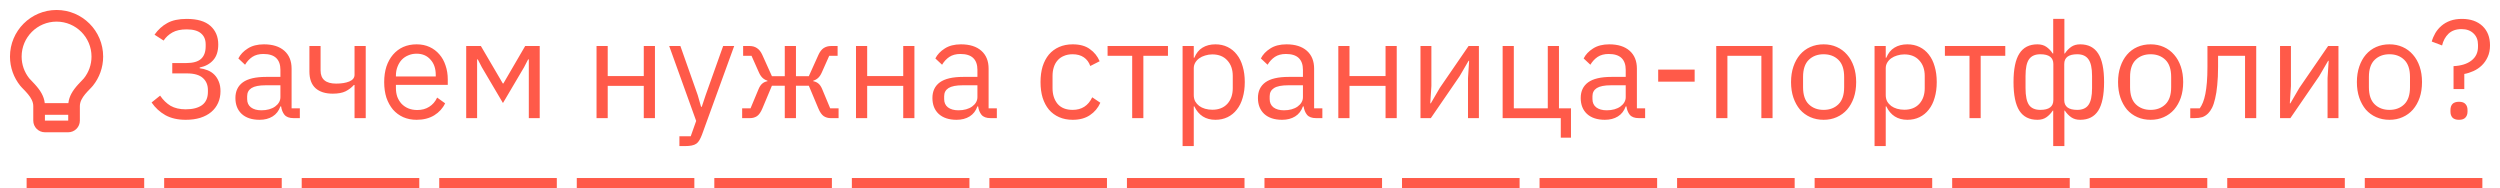 <?xml version="1.0" encoding="UTF-8"?> <svg xmlns="http://www.w3.org/2000/svg" viewBox="5992.833 5023.167 250.434 18.833"><path fill="#FF5A49" stroke="none" fill-opacity="1" stroke-width="1" stroke-opacity="1" id="tSvg16334a9cd33" d="M 5997.317 5033.5 C 5998.106 5033.5 5998.894 5033.5 5999.682 5033.5 C 5999.759 5032.799 6000.117 5032.221 6000.697 5031.588 C 6000.763 5031.517 6001.182 5031.083 6001.232 5031.021 C 6001.727 5030.404 6002 5029.641 6002 5028.833 C 6002 5026.9 6000.433 5025.333 5998.5 5025.333 C 5996.567 5025.333 5995 5026.9 5995 5028.833 C 5995 5029.641 5995.273 5030.404 5995.767 5031.02 C 5995.816 5031.082 5996.237 5031.517 5996.301 5031.588C 5996.882 5032.221 5997.24 5032.799 5997.317 5033.5Z M 5999.666 5034.667 C 5998.889 5034.667 5998.111 5034.667 5997.333 5034.667 C 5997.333 5034.861 5997.333 5035.056 5997.333 5035.25 C 5998.111 5035.25 5998.889 5035.25 5999.666 5035.25C 5999.666 5035.056 5999.666 5034.861 5999.666 5034.667Z M 5994.856 5031.75 C 5994.216 5030.951 5993.833 5029.937 5993.833 5028.833 C 5993.833 5026.256 5995.922 5024.167 5998.5 5024.167 C 6001.077 5024.167 6003.166 5026.256 6003.166 5028.833 C 6003.166 5029.937 6002.783 5030.952 6002.142 5031.751 C 6001.78 5032.202 6000.833 5032.917 6000.833 5033.792 C 6000.833 5034.278 6000.833 5034.764 6000.833 5035.25 C 6000.833 5035.894 6000.311 5036.417 5999.666 5036.417 C 5998.889 5036.417 5998.111 5036.417 5997.333 5036.417 C 5996.689 5036.417 5996.166 5035.894 5996.166 5035.25 C 5996.166 5034.764 5996.166 5034.278 5996.166 5033.792C 5996.166 5032.917 5995.218 5032.201 5994.856 5031.75Z"></path><path fill="#FF5A49" stroke="none" fill-opacity="1" stroke-width="1" stroke-opacity="1" id="tSvg340516b288" d="M 6011.434 5035.168 C 6010.641 5035.168 6009.964 5035.014 6009.404 5034.706 C 6008.844 5034.389 6008.382 5033.964 6008.018 5033.432 C 6008.303 5033.203 6008.587 5032.975 6008.872 5032.746 C 6009.171 5033.185 6009.521 5033.525 6009.922 5033.768 C 6010.333 5034.001 6010.837 5034.118 6011.434 5034.118 C 6012.134 5034.118 6012.68 5033.978 6013.072 5033.698 C 6013.464 5033.409 6013.66 5032.965 6013.66 5032.368 C 6013.66 5032.307 6013.66 5032.247 6013.66 5032.186 C 6013.66 5031.682 6013.492 5031.281 6013.156 5030.982 C 6012.82 5030.674 6012.288 5030.52 6011.56 5030.52 C 6011.07 5030.52 6010.58 5030.52 6010.09 5030.52 C 6010.09 5030.175 6010.09 5029.829 6010.09 5029.484 C 6010.552 5029.484 6011.014 5029.484 6011.476 5029.484 C 6012.167 5029.484 6012.666 5029.344 6012.974 5029.064 C 6013.282 5028.784 6013.436 5028.364 6013.436 5027.804 C 6013.436 5027.739 6013.436 5027.673 6013.436 5027.608 C 6013.436 5027.132 6013.277 5026.763 6012.96 5026.502 C 6012.652 5026.241 6012.176 5026.11 6011.532 5026.11 C 6010.944 5026.11 6010.468 5026.213 6010.104 5026.418 C 6009.74 5026.623 6009.446 5026.894 6009.222 5027.23 C 6008.919 5027.034 6008.615 5026.838 6008.312 5026.642 C 6008.667 5026.138 6009.091 5025.751 6009.586 5025.48 C 6010.081 5025.2 6010.729 5025.06 6011.532 5025.06 C 6012.596 5025.06 6013.389 5025.293 6013.912 5025.76 C 6014.435 5026.227 6014.696 5026.847 6014.696 5027.622 C 6014.696 5028.294 6014.528 5028.817 6014.192 5029.19 C 6013.865 5029.563 6013.413 5029.811 6012.834 5029.932 C 6012.834 5029.955 6012.834 5029.979 6012.834 5030.002 C 6013.123 5030.039 6013.394 5030.109 6013.646 5030.212 C 6013.898 5030.315 6014.117 5030.459 6014.304 5030.646 C 6014.491 5030.833 6014.64 5031.066 6014.752 5031.346 C 6014.864 5031.617 6014.92 5031.934 6014.92 5032.298 C 6014.92 5032.727 6014.841 5033.119 6014.682 5033.474 C 6014.523 5033.829 6014.295 5034.132 6013.996 5034.384 C 6013.697 5034.636 6013.329 5034.832 6012.89 5034.972C 6012.461 5035.103 6011.975 5035.168 6011.434 5035.168Z M 6022.239 5035 C 6021.819 5035 6021.516 5034.888 6021.329 5034.664 C 6021.151 5034.44 6021.039 5034.16 6020.993 5033.824 C 6020.969 5033.824 6020.946 5033.824 6020.923 5033.824 C 6020.764 5034.272 6020.503 5034.608 6020.139 5034.832 C 6019.775 5035.056 6019.341 5035.168 6018.837 5035.168 C 6018.072 5035.168 6017.474 5034.972 6017.045 5034.58 C 6016.625 5034.188 6016.415 5033.656 6016.415 5032.984 C 6016.415 5032.303 6016.662 5031.78 6017.157 5031.416 C 6017.661 5031.052 6018.44 5030.87 6019.495 5030.87 C 6019.971 5030.87 6020.447 5030.87 6020.923 5030.87 C 6020.923 5030.632 6020.923 5030.394 6020.923 5030.156 C 6020.923 5029.643 6020.783 5029.251 6020.503 5028.98 C 6020.223 5028.709 6019.793 5028.574 6019.215 5028.574 C 6018.776 5028.574 6018.408 5028.672 6018.109 5028.868 C 6017.819 5029.064 6017.577 5029.325 6017.381 5029.652 C 6017.157 5029.442 6016.933 5029.232 6016.709 5029.022 C 6016.905 5028.63 6017.217 5028.299 6017.647 5028.028 C 6018.076 5027.748 6018.618 5027.608 6019.271 5027.608 C 6020.148 5027.608 6020.829 5027.823 6021.315 5028.252 C 6021.8 5028.681 6022.043 5029.279 6022.043 5030.044 C 6022.043 5031.369 6022.043 5032.695 6022.043 5034.02 C 6022.318 5034.02 6022.593 5034.02 6022.869 5034.02 C 6022.869 5034.347 6022.869 5034.673 6022.869 5035C 6022.659 5035 6022.449 5035 6022.239 5035Z M 6019.019 5034.216 C 6019.299 5034.216 6019.556 5034.183 6019.789 5034.118 C 6020.022 5034.053 6020.223 5033.959 6020.391 5033.838 C 6020.559 5033.717 6020.69 5033.577 6020.783 5033.418 C 6020.876 5033.259 6020.923 5033.087 6020.923 5032.9 C 6020.923 5032.503 6020.923 5032.107 6020.923 5031.71 C 6020.428 5031.71 6019.933 5031.71 6019.439 5031.71 C 6018.795 5031.71 6018.324 5031.803 6018.025 5031.99 C 6017.735 5032.177 6017.591 5032.447 6017.591 5032.802 C 6017.591 5032.9 6017.591 5032.998 6017.591 5033.096 C 6017.591 5033.451 6017.717 5033.726 6017.969 5033.922C 6018.23 5034.118 6018.58 5034.216 6019.019 5034.216Z M 6028.349 5031.682 C 6028.326 5031.682 6028.302 5031.682 6028.279 5031.682 C 6028.055 5031.934 6027.78 5032.144 6027.453 5032.312 C 6027.126 5032.471 6026.697 5032.55 6026.165 5032.55 C 6025.428 5032.55 6024.854 5032.368 6024.443 5032.004 C 6024.032 5031.631 6023.827 5031.071 6023.827 5030.324 C 6023.827 5029.475 6023.827 5028.625 6023.827 5027.776 C 6024.2 5027.776 6024.574 5027.776 6024.947 5027.776 C 6024.947 5028.593 6024.947 5029.409 6024.947 5030.226 C 6024.947 5031.103 6025.465 5031.542 6026.501 5031.542 C 6027.033 5031.542 6027.472 5031.472 6027.817 5031.332 C 6028.172 5031.183 6028.349 5030.959 6028.349 5030.66 C 6028.349 5029.699 6028.349 5028.737 6028.349 5027.776 C 6028.722 5027.776 6029.096 5027.776 6029.469 5027.776 C 6029.469 5030.184 6029.469 5032.592 6029.469 5035 C 6029.096 5035 6028.722 5035 6028.349 5035C 6028.349 5033.894 6028.349 5032.788 6028.349 5031.682Z M 6034.566 5035.168 C 6034.072 5035.168 6033.623 5035.079 6033.222 5034.902 C 6032.83 5034.725 6032.489 5034.473 6032.2 5034.146 C 6031.92 5033.81 6031.701 5033.413 6031.542 5032.956 C 6031.393 5032.489 6031.318 5031.967 6031.318 5031.388 C 6031.318 5030.819 6031.393 5030.301 6031.542 5029.834 C 6031.701 5029.367 6031.92 5028.971 6032.2 5028.644 C 6032.489 5028.308 6032.83 5028.051 6033.222 5027.874 C 6033.623 5027.697 6034.072 5027.608 6034.566 5027.608 C 6035.051 5027.608 6035.485 5027.697 6035.868 5027.874 C 6036.251 5028.051 6036.578 5028.299 6036.848 5028.616 C 6037.119 5028.924 6037.324 5029.293 6037.464 5029.722 C 6037.614 5030.151 6037.688 5030.623 6037.688 5031.136 C 6037.688 5031.313 6037.688 5031.491 6037.688 5031.668 C 6035.957 5031.668 6034.226 5031.668 6032.494 5031.668 C 6032.494 5031.78 6032.494 5031.892 6032.494 5032.004 C 6032.494 5032.312 6032.541 5032.601 6032.634 5032.872 C 6032.737 5033.133 6032.877 5033.362 6033.054 5033.558 C 6033.241 5033.754 6033.465 5033.908 6033.726 5034.02 C 6033.997 5034.132 6034.3 5034.188 6034.636 5034.188 C 6035.093 5034.188 6035.49 5034.081 6035.826 5033.866 C 6036.172 5033.651 6036.438 5033.343 6036.624 5032.942 C 6036.89 5033.133 6037.156 5033.325 6037.422 5033.516 C 6037.189 5034.011 6036.825 5034.412 6036.33 5034.72C 6035.836 5035.019 6035.248 5035.168 6034.566 5035.168Z M 6034.566 5028.546 C 6034.258 5028.546 6033.978 5028.602 6033.726 5028.714 C 6033.474 5028.817 6033.255 5028.966 6033.068 5029.162 C 6032.891 5029.358 6032.751 5029.591 6032.648 5029.862 C 6032.546 5030.123 6032.494 5030.413 6032.494 5030.73 C 6032.494 5030.763 6032.494 5030.795 6032.494 5030.828 C 6033.824 5030.828 6035.154 5030.828 6036.484 5030.828 C 6036.484 5030.777 6036.484 5030.725 6036.484 5030.674 C 6036.484 5030.03 6036.307 5029.517 6035.952 5029.134C 6035.607 5028.742 6035.145 5028.546 6034.566 5028.546Z M 6039.534 5027.776 C 6040.024 5027.776 6040.514 5027.776 6041.004 5027.776 C 6041.736 5029.027 6042.469 5030.277 6043.202 5031.528 C 6043.22 5031.528 6043.239 5031.528 6043.258 5031.528 C 6043.986 5030.277 6044.714 5029.027 6045.442 5027.776 C 6045.927 5027.776 6046.412 5027.776 6046.898 5027.776 C 6046.898 5030.184 6046.898 5032.592 6046.898 5035 C 6046.534 5035 6046.17 5035 6045.806 5035 C 6045.806 5033.04 6045.806 5031.08 6045.806 5029.12 C 6045.782 5029.12 6045.759 5029.12 6045.736 5029.12 C 6045.6 5029.381 6045.465 5029.643 6045.33 5029.904 C 6044.625 5031.099 6043.92 5032.293 6043.216 5033.488 C 6042.511 5032.293 6041.806 5031.099 6041.102 5029.904 C 6040.966 5029.643 6040.831 5029.381 6040.696 5029.12 C 6040.672 5029.12 6040.649 5029.12 6040.626 5029.12 C 6040.626 5031.08 6040.626 5033.04 6040.626 5035 C 6040.262 5035 6039.898 5035 6039.534 5035C 6039.534 5032.592 6039.534 5030.184 6039.534 5027.776Z M 6052.59 5027.776 C 6052.964 5027.776 6053.337 5027.776 6053.71 5027.776 C 6053.71 5028.779 6053.71 5029.783 6053.71 5030.786 C 6054.914 5030.786 6056.118 5030.786 6057.322 5030.786 C 6057.322 5029.783 6057.322 5028.779 6057.322 5027.776 C 6057.696 5027.776 6058.069 5027.776 6058.442 5027.776 C 6058.442 5030.184 6058.442 5032.592 6058.442 5035 C 6058.069 5035 6057.696 5035 6057.322 5035 C 6057.322 5033.922 6057.322 5032.844 6057.322 5031.766 C 6056.118 5031.766 6054.914 5031.766 6053.71 5031.766 C 6053.71 5032.844 6053.71 5033.922 6053.71 5035 C 6053.337 5035 6052.964 5035 6052.59 5035C 6052.59 5032.592 6052.59 5030.184 6052.59 5027.776Z M 6065.273 5027.776 C 6065.642 5027.776 6066.01 5027.776 6066.379 5027.776 C 6065.301 5030.744 6064.223 5033.712 6063.145 5036.68 C 6063.061 5036.895 6062.977 5037.072 6062.893 5037.212 C 6062.809 5037.361 6062.706 5037.478 6062.585 5037.562 C 6062.463 5037.646 6062.31 5037.707 6062.123 5037.744 C 6061.945 5037.781 6061.726 5037.8 6061.465 5037.8 C 6061.274 5037.8 6061.082 5037.8 6060.891 5037.8 C 6060.891 5037.473 6060.891 5037.147 6060.891 5036.82 C 6061.269 5036.82 6061.647 5036.82 6062.025 5036.82 C 6062.207 5036.307 6062.389 5035.793 6062.571 5035.28 C 6061.67 5032.779 6060.77 5030.277 6059.869 5027.776 C 6060.242 5027.776 6060.616 5027.776 6060.989 5027.776 C 6061.568 5029.414 6062.146 5031.052 6062.725 5032.69 C 6062.837 5033.082 6062.949 5033.474 6063.061 5033.866 C 6063.084 5033.866 6063.108 5033.866 6063.131 5033.866 C 6063.262 5033.474 6063.392 5033.082 6063.523 5032.69C 6064.106 5031.052 6064.69 5029.414 6065.273 5027.776Z M 6067.177 5034.02 C 6067.457 5034.02 6067.737 5034.02 6068.017 5034.02 C 6068.288 5033.371 6068.559 5032.723 6068.829 5032.074 C 6068.932 5031.831 6069.058 5031.649 6069.207 5031.528 C 6069.356 5031.407 6069.525 5031.332 6069.711 5031.304 C 6069.711 5031.285 6069.711 5031.267 6069.711 5031.248 C 6069.525 5031.192 6069.361 5031.099 6069.221 5030.968 C 6069.081 5030.837 6068.96 5030.655 6068.857 5030.422 C 6068.61 5029.867 6068.363 5029.311 6068.115 5028.756 C 6067.835 5028.756 6067.555 5028.756 6067.275 5028.756 C 6067.275 5028.429 6067.275 5028.103 6067.275 5027.776 C 6067.495 5027.776 6067.714 5027.776 6067.933 5027.776 C 6068.213 5027.776 6068.456 5027.846 6068.661 5027.986 C 6068.876 5028.126 6069.053 5028.35 6069.193 5028.658 C 6069.515 5029.372 6069.837 5030.086 6070.159 5030.8 C 6070.589 5030.8 6071.018 5030.8 6071.447 5030.8 C 6071.447 5029.792 6071.447 5028.784 6071.447 5027.776 C 6071.821 5027.776 6072.194 5027.776 6072.567 5027.776 C 6072.567 5028.784 6072.567 5029.792 6072.567 5030.8 C 6072.997 5030.8 6073.426 5030.8 6073.855 5030.8 C 6074.177 5030.086 6074.499 5029.372 6074.821 5028.658 C 6074.961 5028.35 6075.134 5028.126 6075.339 5027.986 C 6075.554 5027.846 6075.801 5027.776 6076.081 5027.776 C 6076.301 5027.776 6076.52 5027.776 6076.739 5027.776 C 6076.739 5028.103 6076.739 5028.429 6076.739 5028.756 C 6076.459 5028.756 6076.179 5028.756 6075.899 5028.756 C 6075.652 5029.311 6075.405 5029.867 6075.157 5030.422 C 6075.055 5030.655 6074.933 5030.837 6074.793 5030.968 C 6074.653 5031.099 6074.49 5031.192 6074.303 5031.248 C 6074.303 5031.267 6074.303 5031.285 6074.303 5031.304 C 6074.49 5031.332 6074.658 5031.407 6074.807 5031.528 C 6074.957 5031.649 6075.083 5031.831 6075.185 5032.074 C 6075.456 5032.723 6075.727 5033.371 6075.997 5034.02 C 6076.277 5034.02 6076.557 5034.02 6076.837 5034.02 C 6076.837 5034.347 6076.837 5034.673 6076.837 5035 C 6076.571 5035 6076.305 5035 6076.039 5035 C 6075.787 5035 6075.559 5034.935 6075.353 5034.804 C 6075.148 5034.664 6074.966 5034.403 6074.807 5034.02 C 6074.49 5033.264 6074.173 5032.508 6073.855 5031.752 C 6073.426 5031.752 6072.997 5031.752 6072.567 5031.752 C 6072.567 5032.835 6072.567 5033.917 6072.567 5035 C 6072.194 5035 6071.821 5035 6071.447 5035 C 6071.447 5033.917 6071.447 5032.835 6071.447 5031.752 C 6071.018 5031.752 6070.589 5031.752 6070.159 5031.752 C 6069.842 5032.508 6069.525 5033.264 6069.207 5034.02 C 6069.048 5034.403 6068.867 5034.664 6068.661 5034.804 C 6068.456 5034.935 6068.227 5035 6067.975 5035 C 6067.709 5035 6067.443 5035 6067.177 5035C 6067.177 5034.673 6067.177 5034.347 6067.177 5034.02Z M 6078.581 5027.776 C 6078.954 5027.776 6079.327 5027.776 6079.701 5027.776 C 6079.701 5028.779 6079.701 5029.783 6079.701 5030.786 C 6080.905 5030.786 6082.109 5030.786 6083.313 5030.786 C 6083.313 5029.783 6083.313 5028.779 6083.313 5027.776 C 6083.686 5027.776 6084.059 5027.776 6084.433 5027.776 C 6084.433 5030.184 6084.433 5032.592 6084.433 5035 C 6084.059 5035 6083.686 5035 6083.313 5035 C 6083.313 5033.922 6083.313 5032.844 6083.313 5031.766 C 6082.109 5031.766 6080.905 5031.766 6079.701 5031.766 C 6079.701 5032.844 6079.701 5033.922 6079.701 5035 C 6079.327 5035 6078.954 5035 6078.581 5035C 6078.581 5032.592 6078.581 5030.184 6078.581 5027.776Z M 6092.061 5035 C 6091.641 5035 6091.338 5034.888 6091.151 5034.664 C 6090.974 5034.44 6090.862 5034.16 6090.815 5033.824 C 6090.792 5033.824 6090.768 5033.824 6090.745 5033.824 C 6090.586 5034.272 6090.325 5034.608 6089.961 5034.832 C 6089.597 5035.056 6089.163 5035.168 6088.659 5035.168 C 6087.894 5035.168 6087.296 5034.972 6086.867 5034.58 C 6086.447 5034.188 6086.237 5033.656 6086.237 5032.984 C 6086.237 5032.303 6086.484 5031.78 6086.979 5031.416 C 6087.483 5031.052 6088.262 5030.87 6089.317 5030.87 C 6089.793 5030.87 6090.269 5030.87 6090.745 5030.87 C 6090.745 5030.632 6090.745 5030.394 6090.745 5030.156 C 6090.745 5029.643 6090.605 5029.251 6090.325 5028.98 C 6090.045 5028.709 6089.616 5028.574 6089.037 5028.574 C 6088.598 5028.574 6088.23 5028.672 6087.931 5028.868 C 6087.642 5029.064 6087.399 5029.325 6087.203 5029.652 C 6086.979 5029.442 6086.755 5029.232 6086.531 5029.022 C 6086.727 5028.63 6087.04 5028.299 6087.469 5028.028 C 6087.898 5027.748 6088.44 5027.608 6089.093 5027.608 C 6089.97 5027.608 6090.652 5027.823 6091.137 5028.252 C 6091.622 5028.681 6091.865 5029.279 6091.865 5030.044 C 6091.865 5031.369 6091.865 5032.695 6091.865 5034.02 C 6092.14 5034.02 6092.416 5034.02 6092.691 5034.02 C 6092.691 5034.347 6092.691 5034.673 6092.691 5035C 6092.481 5035 6092.271 5035 6092.061 5035Z M 6088.841 5034.216 C 6089.121 5034.216 6089.378 5034.183 6089.611 5034.118 C 6089.844 5034.053 6090.045 5033.959 6090.213 5033.838 C 6090.381 5033.717 6090.512 5033.577 6090.605 5033.418 C 6090.698 5033.259 6090.745 5033.087 6090.745 5032.9 C 6090.745 5032.503 6090.745 5032.107 6090.745 5031.71 C 6090.25 5031.71 6089.756 5031.71 6089.261 5031.71 C 6088.617 5031.71 6088.146 5031.803 6087.847 5031.99 C 6087.558 5032.177 6087.413 5032.447 6087.413 5032.802 C 6087.413 5032.9 6087.413 5032.998 6087.413 5033.096 C 6087.413 5033.451 6087.539 5033.726 6087.791 5033.922C 6088.052 5034.118 6088.402 5034.216 6088.841 5034.216Z M 6100.286 5035.168 C 6099.782 5035.168 6099.33 5035.079 6098.928 5034.902 C 6098.527 5034.725 6098.186 5034.473 6097.906 5034.146 C 6097.636 5033.819 6097.426 5033.423 6097.276 5032.956 C 6097.136 5032.489 6097.066 5031.967 6097.066 5031.388 C 6097.066 5030.809 6097.136 5030.287 6097.276 5029.82 C 6097.426 5029.353 6097.636 5028.957 6097.906 5028.63 C 6098.186 5028.303 6098.527 5028.051 6098.928 5027.874 C 6099.33 5027.697 6099.782 5027.608 6100.286 5027.608 C 6101.005 5027.608 6101.579 5027.767 6102.008 5028.084 C 6102.447 5028.392 6102.774 5028.798 6102.988 5029.302 C 6102.675 5029.461 6102.363 5029.619 6102.05 5029.778 C 6101.92 5029.405 6101.705 5029.115 6101.406 5028.91 C 6101.108 5028.705 6100.734 5028.602 6100.286 5028.602 C 6099.95 5028.602 6099.656 5028.658 6099.404 5028.77 C 6099.152 5028.873 6098.942 5029.022 6098.774 5029.218 C 6098.606 5029.405 6098.48 5029.633 6098.396 5029.904 C 6098.312 5030.165 6098.27 5030.455 6098.27 5030.772 C 6098.27 5031.183 6098.27 5031.593 6098.27 5032.004 C 6098.27 5032.639 6098.438 5033.161 6098.774 5033.572 C 6099.12 5033.973 6099.624 5034.174 6100.286 5034.174 C 6101.192 5034.174 6101.845 5033.754 6102.246 5032.914 C 6102.517 5033.096 6102.787 5033.278 6103.058 5033.46 C 6102.825 5033.983 6102.475 5034.398 6102.008 5034.706C 6101.551 5035.014 6100.977 5035.168 6100.286 5035.168Z M 6106.248 5028.756 C 6105.427 5028.756 6104.605 5028.756 6103.784 5028.756 C 6103.784 5028.429 6103.784 5028.103 6103.784 5027.776 C 6105.8 5027.776 6107.816 5027.776 6109.832 5027.776 C 6109.832 5028.103 6109.832 5028.429 6109.832 5028.756 C 6109.011 5028.756 6108.189 5028.756 6107.368 5028.756 C 6107.368 5030.837 6107.368 5032.919 6107.368 5035 C 6106.995 5035 6106.621 5035 6106.248 5035C 6106.248 5032.919 6106.248 5030.837 6106.248 5028.756Z M 6111.297 5027.776 C 6111.67 5027.776 6112.044 5027.776 6112.417 5027.776 C 6112.417 5028.168 6112.417 5028.56 6112.417 5028.952 C 6112.436 5028.952 6112.454 5028.952 6112.473 5028.952 C 6112.66 5028.495 6112.931 5028.159 6113.285 5027.944 C 6113.649 5027.72 6114.083 5027.608 6114.587 5027.608 C 6115.035 5027.608 6115.441 5027.697 6115.805 5027.874 C 6116.169 5028.051 6116.477 5028.303 6116.729 5028.63 C 6116.991 5028.957 6117.187 5029.353 6117.317 5029.82 C 6117.457 5030.287 6117.527 5030.809 6117.527 5031.388 C 6117.527 5031.967 6117.457 5032.489 6117.317 5032.956 C 6117.187 5033.423 6116.991 5033.819 6116.729 5034.146 C 6116.477 5034.473 6116.169 5034.725 6115.805 5034.902 C 6115.441 5035.079 6115.035 5035.168 6114.587 5035.168 C 6113.607 5035.168 6112.903 5034.72 6112.473 5033.824 C 6112.454 5033.824 6112.436 5033.824 6112.417 5033.824 C 6112.417 5035.149 6112.417 5036.475 6112.417 5037.8 C 6112.044 5037.8 6111.67 5037.8 6111.297 5037.8C 6111.297 5034.459 6111.297 5031.117 6111.297 5027.776Z M 6114.279 5034.16 C 6114.914 5034.16 6115.413 5033.964 6115.777 5033.572 C 6116.141 5033.171 6116.323 5032.648 6116.323 5032.004 C 6116.323 5031.593 6116.323 5031.183 6116.323 5030.772 C 6116.323 5030.128 6116.141 5029.61 6115.777 5029.218 C 6115.413 5028.817 6114.914 5028.616 6114.279 5028.616 C 6114.027 5028.616 6113.785 5028.653 6113.551 5028.728 C 6113.327 5028.793 6113.131 5028.887 6112.963 5029.008 C 6112.795 5029.129 6112.66 5029.279 6112.557 5029.456 C 6112.464 5029.624 6112.417 5029.806 6112.417 5030.002 C 6112.417 5030.898 6112.417 5031.794 6112.417 5032.69 C 6112.417 5032.923 6112.464 5033.133 6112.557 5033.32 C 6112.66 5033.497 6112.795 5033.651 6112.963 5033.782 C 6113.131 5033.903 6113.327 5033.997 6113.551 5034.062C 6113.785 5034.127 6114.027 5034.16 6114.279 5034.16Z M 6124.669 5035 C 6124.249 5035 6123.945 5034.888 6123.759 5034.664 C 6123.581 5034.44 6123.469 5034.16 6123.423 5033.824 C 6123.4 5033.824 6123.376 5033.824 6123.353 5033.824 C 6123.194 5034.272 6122.933 5034.608 6122.569 5034.832 C 6122.205 5035.056 6121.771 5035.168 6121.267 5035.168 C 6120.501 5035.168 6119.904 5034.972 6119.475 5034.58 C 6119.055 5034.188 6118.845 5033.656 6118.845 5032.984 C 6118.845 5032.303 6119.092 5031.78 6119.587 5031.416 C 6120.091 5031.052 6120.87 5030.87 6121.925 5030.87 C 6122.401 5030.87 6122.877 5030.87 6123.353 5030.87 C 6123.353 5030.632 6123.353 5030.394 6123.353 5030.156 C 6123.353 5029.643 6123.213 5029.251 6122.933 5028.98 C 6122.653 5028.709 6122.223 5028.574 6121.645 5028.574 C 6121.206 5028.574 6120.837 5028.672 6120.539 5028.868 C 6120.249 5029.064 6120.007 5029.325 6119.811 5029.652 C 6119.587 5029.442 6119.363 5029.232 6119.139 5029.022 C 6119.335 5028.63 6119.647 5028.299 6120.077 5028.028 C 6120.506 5027.748 6121.047 5027.608 6121.701 5027.608 C 6122.578 5027.608 6123.259 5027.823 6123.745 5028.252 C 6124.23 5028.681 6124.473 5029.279 6124.473 5030.044 C 6124.473 5031.369 6124.473 5032.695 6124.473 5034.02 C 6124.748 5034.02 6125.024 5034.02 6125.299 5034.02 C 6125.299 5034.347 6125.299 5034.673 6125.299 5035C 6125.089 5035 6124.879 5035 6124.669 5035Z M 6121.449 5034.216 C 6121.729 5034.216 6121.985 5034.183 6122.219 5034.118 C 6122.452 5034.053 6122.653 5033.959 6122.821 5033.838 C 6122.989 5033.717 6123.119 5033.577 6123.213 5033.418 C 6123.306 5033.259 6123.353 5033.087 6123.353 5032.9 C 6123.353 5032.503 6123.353 5032.107 6123.353 5031.71 C 6122.858 5031.71 6122.364 5031.71 6121.869 5031.71 C 6121.225 5031.71 6120.753 5031.803 6120.455 5031.99 C 6120.165 5032.177 6120.021 5032.447 6120.021 5032.802 C 6120.021 5032.9 6120.021 5032.998 6120.021 5033.096 C 6120.021 5033.451 6120.147 5033.726 6120.399 5033.922C 6120.66 5034.118 6121.01 5034.216 6121.449 5034.216Z M 6126.897 5027.776 C 6127.27 5027.776 6127.644 5027.776 6128.017 5027.776 C 6128.017 5028.779 6128.017 5029.783 6128.017 5030.786 C 6129.221 5030.786 6130.425 5030.786 6131.629 5030.786 C 6131.629 5029.783 6131.629 5028.779 6131.629 5027.776 C 6132.002 5027.776 6132.376 5027.776 6132.749 5027.776 C 6132.749 5030.184 6132.749 5032.592 6132.749 5035 C 6132.376 5035 6132.002 5035 6131.629 5035 C 6131.629 5033.922 6131.629 5032.844 6131.629 5031.766 C 6130.425 5031.766 6129.221 5031.766 6128.017 5031.766 C 6128.017 5032.844 6128.017 5033.922 6128.017 5035 C 6127.644 5035 6127.27 5035 6126.897 5035C 6126.897 5032.592 6126.897 5030.184 6126.897 5027.776Z M 6135.128 5027.776 C 6135.492 5027.776 6135.856 5027.776 6136.22 5027.776 C 6136.22 5029.111 6136.22 5030.445 6136.22 5031.78 C 6136.183 5032.359 6136.145 5032.937 6136.108 5033.516 C 6136.127 5033.516 6136.145 5033.516 6136.164 5033.516 C 6136.463 5033.003 6136.761 5032.489 6137.06 5031.976 C 6138.021 5030.576 6138.983 5029.176 6139.944 5027.776 C 6140.289 5027.776 6140.635 5027.776 6140.98 5027.776 C 6140.98 5030.184 6140.98 5032.592 6140.98 5035 C 6140.616 5035 6140.252 5035 6139.888 5035 C 6139.888 5033.665 6139.888 5032.331 6139.888 5030.996 C 6139.925 5030.417 6139.963 5029.839 6140 5029.26 C 6139.981 5029.26 6139.963 5029.26 6139.944 5029.26 C 6139.645 5029.773 6139.347 5030.287 6139.048 5030.8 C 6138.087 5032.2 6137.125 5033.6 6136.164 5035 C 6135.819 5035 6135.473 5035 6135.128 5035C 6135.128 5032.592 6135.128 5030.184 6135.128 5027.776Z M 6149.182 5035 C 6147.241 5035 6145.299 5035 6143.358 5035 C 6143.358 5032.592 6143.358 5030.184 6143.358 5027.776 C 6143.731 5027.776 6144.105 5027.776 6144.478 5027.776 C 6144.478 5029.857 6144.478 5031.939 6144.478 5034.02 C 6145.612 5034.02 6146.746 5034.02 6147.88 5034.02 C 6147.88 5031.939 6147.88 5029.857 6147.88 5027.776 C 6148.253 5027.776 6148.627 5027.776 6149 5027.776 C 6149 5029.857 6149 5031.939 6149 5034.02 C 6149.401 5034.02 6149.803 5034.02 6150.204 5034.02 C 6150.204 5035 6150.204 5035.98 6150.204 5036.96 C 6149.863 5036.96 6149.523 5036.96 6149.182 5036.96C 6149.182 5036.307 6149.182 5035.653 6149.182 5035Z M 6157.003 5035 C 6156.583 5035 6156.279 5034.888 6156.093 5034.664 C 6155.915 5034.44 6155.803 5034.16 6155.757 5033.824 C 6155.734 5033.824 6155.71 5033.824 6155.687 5033.824 C 6155.528 5034.272 6155.267 5034.608 6154.903 5034.832 C 6154.539 5035.056 6154.105 5035.168 6153.601 5035.168 C 6152.835 5035.168 6152.238 5034.972 6151.809 5034.58 C 6151.389 5034.188 6151.179 5033.656 6151.179 5032.984 C 6151.179 5032.303 6151.426 5031.78 6151.921 5031.416 C 6152.425 5031.052 6153.204 5030.87 6154.258 5030.87 C 6154.734 5030.87 6155.211 5030.87 6155.687 5030.87 C 6155.687 5030.632 6155.687 5030.394 6155.687 5030.156 C 6155.687 5029.643 6155.547 5029.251 6155.267 5028.98 C 6154.987 5028.709 6154.557 5028.574 6153.979 5028.574 C 6153.54 5028.574 6153.171 5028.672 6152.873 5028.868 C 6152.583 5029.064 6152.341 5029.325 6152.145 5029.652 C 6151.921 5029.442 6151.697 5029.232 6151.473 5029.022 C 6151.669 5028.63 6151.981 5028.299 6152.41 5028.028 C 6152.84 5027.748 6153.381 5027.608 6154.035 5027.608 C 6154.912 5027.608 6155.593 5027.823 6156.079 5028.252 C 6156.564 5028.681 6156.807 5029.279 6156.807 5030.044 C 6156.807 5031.369 6156.807 5032.695 6156.807 5034.02 C 6157.082 5034.02 6157.357 5034.02 6157.632 5034.02 C 6157.632 5034.347 6157.632 5034.673 6157.632 5035C 6157.422 5035 6157.213 5035 6157.003 5035Z M 6153.783 5034.216 C 6154.063 5034.216 6154.319 5034.183 6154.553 5034.118 C 6154.786 5034.053 6154.987 5033.959 6155.155 5033.838 C 6155.323 5033.717 6155.453 5033.577 6155.547 5033.418 C 6155.64 5033.259 6155.687 5033.087 6155.687 5032.9 C 6155.687 5032.503 6155.687 5032.107 6155.687 5031.71 C 6155.192 5031.71 6154.698 5031.71 6154.203 5031.71 C 6153.559 5031.71 6153.087 5031.803 6152.789 5031.99 C 6152.499 5032.177 6152.355 5032.447 6152.355 5032.802 C 6152.355 5032.9 6152.355 5032.998 6152.355 5033.096 C 6152.355 5033.451 6152.481 5033.726 6152.733 5033.922C 6152.994 5034.118 6153.344 5034.216 6153.783 5034.216Z M 6158.939 5031.346 C 6158.939 5030.945 6158.939 5030.543 6158.939 5030.142 C 6160.157 5030.142 6161.375 5030.142 6162.593 5030.142 C 6162.593 5030.543 6162.593 5030.945 6162.593 5031.346C 6161.375 5031.346 6160.157 5031.346 6158.939 5031.346Z M 6164.754 5027.776 C 6166.635 5027.776 6168.515 5027.776 6170.396 5027.776 C 6170.396 5030.184 6170.396 5032.592 6170.396 5035 C 6170.023 5035 6169.649 5035 6169.276 5035 C 6169.276 5032.919 6169.276 5030.837 6169.276 5028.756 C 6168.142 5028.756 6167.008 5028.756 6165.874 5028.756 C 6165.874 5030.837 6165.874 5032.919 6165.874 5035 C 6165.501 5035 6165.127 5035 6164.754 5035C 6164.754 5032.592 6164.754 5030.184 6164.754 5027.776Z M 6175.51 5035.168 C 6175.025 5035.168 6174.581 5035.079 6174.18 5034.902 C 6173.779 5034.725 6173.433 5034.473 6173.144 5034.146 C 6172.864 5033.81 6172.645 5033.413 6172.486 5032.956 C 6172.327 5032.489 6172.248 5031.967 6172.248 5031.388 C 6172.248 5030.819 6172.327 5030.301 6172.486 5029.834 C 6172.645 5029.367 6172.864 5028.971 6173.144 5028.644 C 6173.433 5028.308 6173.779 5028.051 6174.18 5027.874 C 6174.581 5027.697 6175.025 5027.608 6175.51 5027.608 C 6175.995 5027.608 6176.434 5027.697 6176.826 5027.874 C 6177.227 5028.051 6177.573 5028.308 6177.862 5028.644 C 6178.151 5028.971 6178.375 5029.367 6178.534 5029.834 C 6178.693 5030.301 6178.772 5030.819 6178.772 5031.388 C 6178.772 5031.967 6178.693 5032.489 6178.534 5032.956 C 6178.375 5033.413 6178.151 5033.81 6177.862 5034.146 C 6177.573 5034.473 6177.227 5034.725 6176.826 5034.902C 6176.434 5035.079 6175.995 5035.168 6175.51 5035.168Z M 6175.51 5034.174 C 6176.117 5034.174 6176.611 5033.987 6176.994 5033.614 C 6177.377 5033.241 6177.568 5032.671 6177.568 5031.906 C 6177.568 5031.561 6177.568 5031.215 6177.568 5030.87 C 6177.568 5030.105 6177.377 5029.535 6176.994 5029.162 C 6176.611 5028.789 6176.117 5028.602 6175.51 5028.602 C 6174.903 5028.602 6174.409 5028.789 6174.026 5029.162 C 6173.643 5029.535 6173.452 5030.105 6173.452 5030.87 C 6173.452 5031.215 6173.452 5031.561 6173.452 5031.906 C 6173.452 5032.671 6173.643 5033.241 6174.026 5033.614C 6174.409 5033.987 6174.903 5034.174 6175.51 5034.174Z M 6180.614 5027.776 C 6180.987 5027.776 6181.361 5027.776 6181.734 5027.776 C 6181.734 5028.168 6181.734 5028.56 6181.734 5028.952 C 6181.753 5028.952 6181.771 5028.952 6181.79 5028.952 C 6181.976 5028.495 6182.247 5028.159 6182.602 5027.944 C 6182.966 5027.72 6183.4 5027.608 6183.904 5027.608 C 6184.352 5027.608 6184.758 5027.697 6185.122 5027.874 C 6185.486 5028.051 6185.794 5028.303 6186.046 5028.63 C 6186.307 5028.957 6186.503 5029.353 6186.634 5029.82 C 6186.774 5030.287 6186.844 5030.809 6186.844 5031.388 C 6186.844 5031.967 6186.774 5032.489 6186.634 5032.956 C 6186.503 5033.423 6186.307 5033.819 6186.046 5034.146 C 6185.794 5034.473 6185.486 5034.725 6185.122 5034.902 C 6184.758 5035.079 6184.352 5035.168 6183.904 5035.168 C 6182.924 5035.168 6182.219 5034.72 6181.79 5033.824 C 6181.771 5033.824 6181.753 5033.824 6181.734 5033.824 C 6181.734 5035.149 6181.734 5036.475 6181.734 5037.8 C 6181.361 5037.8 6180.987 5037.8 6180.614 5037.8C 6180.614 5034.459 6180.614 5031.117 6180.614 5027.776Z M 6183.596 5034.16 C 6184.23 5034.16 6184.73 5033.964 6185.094 5033.572 C 6185.458 5033.171 6185.64 5032.648 6185.64 5032.004 C 6185.64 5031.593 6185.64 5031.183 6185.64 5030.772 C 6185.64 5030.128 6185.458 5029.61 6185.094 5029.218 C 6184.73 5028.817 6184.23 5028.616 6183.596 5028.616 C 6183.344 5028.616 6183.101 5028.653 6182.868 5028.728 C 6182.644 5028.793 6182.448 5028.887 6182.28 5029.008 C 6182.112 5029.129 6181.976 5029.279 6181.874 5029.456 C 6181.78 5029.624 6181.734 5029.806 6181.734 5030.002 C 6181.734 5030.898 6181.734 5031.794 6181.734 5032.69 C 6181.734 5032.923 6181.78 5033.133 6181.874 5033.32 C 6181.976 5033.497 6182.112 5033.651 6182.28 5033.782 C 6182.448 5033.903 6182.644 5033.997 6182.868 5034.062C 6183.101 5034.127 6183.344 5034.16 6183.596 5034.16Z M 6190.125 5028.756 C 6189.304 5028.756 6188.482 5028.756 6187.661 5028.756 C 6187.661 5028.429 6187.661 5028.103 6187.661 5027.776 C 6189.677 5027.776 6191.693 5027.776 6193.709 5027.776 C 6193.709 5028.103 6193.709 5028.429 6193.709 5028.756 C 6192.888 5028.756 6192.066 5028.756 6191.245 5028.756 C 6191.245 5030.837 6191.245 5032.919 6191.245 5035 C 6190.872 5035 6190.498 5035 6190.125 5035C 6190.125 5032.919 6190.125 5030.837 6190.125 5028.756Z M 6198.51 5034.244 C 6198.496 5034.244 6198.482 5034.244 6198.468 5034.244 C 6198.282 5034.524 6198.067 5034.748 6197.824 5034.916 C 6197.582 5035.084 6197.283 5035.168 6196.928 5035.168 C 6196.116 5035.168 6195.514 5034.865 6195.122 5034.258 C 6194.73 5033.642 6194.534 5032.685 6194.534 5031.388 C 6194.534 5030.091 6194.73 5029.139 6195.122 5028.532 C 6195.514 5027.916 6196.116 5027.608 6196.928 5027.608 C 6197.283 5027.608 6197.582 5027.692 6197.824 5027.86 C 6198.067 5028.028 6198.282 5028.252 6198.468 5028.532 C 6198.482 5028.532 6198.496 5028.532 6198.51 5028.532 C 6198.51 5027.375 6198.51 5026.217 6198.51 5025.06 C 6198.883 5025.06 6199.257 5025.06 6199.63 5025.06 C 6199.63 5026.217 6199.63 5027.375 6199.63 5028.532 C 6199.644 5028.532 6199.658 5028.532 6199.672 5028.532 C 6199.859 5028.252 6200.074 5028.028 6200.316 5027.86 C 6200.559 5027.692 6200.858 5027.608 6201.212 5027.608 C 6202.024 5027.608 6202.626 5027.916 6203.018 5028.532 C 6203.41 5029.139 6203.606 5030.091 6203.606 5031.388 C 6203.606 5032.685 6203.41 5033.642 6203.018 5034.258 C 6202.626 5034.865 6202.024 5035.168 6201.212 5035.168 C 6200.858 5035.168 6200.559 5035.084 6200.316 5034.916 C 6200.074 5034.748 6199.859 5034.524 6199.672 5034.244 C 6199.658 5034.244 6199.644 5034.244 6199.63 5034.244 C 6199.63 5035.429 6199.63 5036.615 6199.63 5037.8 C 6199.257 5037.8 6198.883 5037.8 6198.51 5037.8C 6198.51 5036.615 6198.51 5035.429 6198.51 5034.244Z M 6197.222 5034.174 C 6198.09 5034.174 6198.524 5033.847 6198.524 5033.194 C 6198.524 5031.99 6198.524 5030.786 6198.524 5029.582 C 6198.524 5028.929 6198.09 5028.602 6197.222 5028.602 C 6196.7 5028.602 6196.322 5028.77 6196.088 5029.106 C 6195.855 5029.433 6195.738 5029.988 6195.738 5030.772 C 6195.738 5031.183 6195.738 5031.593 6195.738 5032.004 C 6195.738 5032.788 6195.855 5033.348 6196.088 5033.684C 6196.322 5034.011 6196.7 5034.174 6197.222 5034.174Z M 6200.918 5034.174 C 6201.432 5034.174 6201.805 5034.011 6202.038 5033.684 C 6202.281 5033.348 6202.402 5032.788 6202.402 5032.004 C 6202.402 5031.593 6202.402 5031.183 6202.402 5030.772 C 6202.402 5029.988 6202.281 5029.433 6202.038 5029.106 C 6201.805 5028.77 6201.432 5028.602 6200.918 5028.602 C 6200.05 5028.602 6199.616 5028.929 6199.616 5029.582 C 6199.616 5030.786 6199.616 5031.99 6199.616 5033.194C 6199.616 5033.847 6200.05 5034.174 6200.918 5034.174Z M 6208.268 5035.168 C 6207.782 5035.168 6207.339 5035.079 6206.938 5034.902 C 6206.536 5034.725 6206.191 5034.473 6205.902 5034.146 C 6205.622 5033.81 6205.402 5033.413 6205.244 5032.956 C 6205.085 5032.489 6205.006 5031.967 6205.006 5031.388 C 6205.006 5030.819 6205.085 5030.301 6205.244 5029.834 C 6205.402 5029.367 6205.622 5028.971 6205.902 5028.644 C 6206.191 5028.308 6206.536 5028.051 6206.938 5027.874 C 6207.339 5027.697 6207.782 5027.608 6208.268 5027.608 C 6208.753 5027.608 6209.192 5027.697 6209.584 5027.874 C 6209.985 5028.051 6210.33 5028.308 6210.62 5028.644 C 6210.909 5028.971 6211.133 5029.367 6211.292 5029.834 C 6211.45 5030.301 6211.53 5030.819 6211.53 5031.388 C 6211.53 5031.967 6211.45 5032.489 6211.292 5032.956 C 6211.133 5033.413 6210.909 5033.81 6210.62 5034.146 C 6210.33 5034.473 6209.985 5034.725 6209.584 5034.902C 6209.192 5035.079 6208.753 5035.168 6208.268 5035.168Z M 6208.268 5034.174 C 6208.874 5034.174 6209.369 5033.987 6209.752 5033.614 C 6210.134 5033.241 6210.326 5032.671 6210.326 5031.906 C 6210.326 5031.561 6210.326 5031.215 6210.326 5030.87 C 6210.326 5030.105 6210.134 5029.535 6209.752 5029.162 C 6209.369 5028.789 6208.874 5028.602 6208.268 5028.602 C 6207.661 5028.602 6207.166 5028.789 6206.784 5029.162 C 6206.401 5029.535 6206.21 5030.105 6206.21 5030.87 C 6206.21 5031.215 6206.21 5031.561 6206.21 5031.906 C 6206.21 5032.671 6206.401 5033.241 6206.784 5033.614C 6207.166 5033.987 6207.661 5034.174 6208.268 5034.174Z M 6212.239 5034.02 C 6212.556 5034.02 6212.874 5034.02 6213.191 5034.02 C 6213.312 5033.852 6213.42 5033.651 6213.513 5033.418 C 6213.606 5033.185 6213.686 5032.905 6213.751 5032.578 C 6213.816 5032.251 6213.868 5031.864 6213.905 5031.416 C 6213.942 5030.968 6213.961 5030.441 6213.961 5029.834 C 6213.961 5029.148 6213.961 5028.462 6213.961 5027.776 C 6215.59 5027.776 6217.218 5027.776 6218.847 5027.776 C 6218.847 5030.184 6218.847 5032.592 6218.847 5035 C 6218.474 5035 6218.1 5035 6217.727 5035 C 6217.727 5032.919 6217.727 5030.837 6217.727 5028.756 C 6216.826 5028.756 6215.926 5028.756 6215.025 5028.756 C 6215.025 5029.125 6215.025 5029.493 6215.025 5029.862 C 6215.025 5030.562 6214.997 5031.173 6214.941 5031.696 C 6214.894 5032.219 6214.824 5032.667 6214.731 5033.04 C 6214.647 5033.413 6214.544 5033.721 6214.423 5033.964 C 6214.302 5034.197 6214.171 5034.384 6214.031 5034.524 C 6213.854 5034.701 6213.658 5034.827 6213.443 5034.902 C 6213.228 5034.967 6212.972 5035 6212.673 5035 C 6212.528 5035 6212.384 5035 6212.239 5035C 6212.239 5034.673 6212.239 5034.347 6212.239 5034.02Z M 6221.233 5027.776 C 6221.597 5027.776 6221.961 5027.776 6222.325 5027.776 C 6222.325 5029.111 6222.325 5030.445 6222.325 5031.78 C 6222.288 5032.359 6222.25 5032.937 6222.213 5033.516 C 6222.232 5033.516 6222.25 5033.516 6222.269 5033.516 C 6222.568 5033.003 6222.866 5032.489 6223.165 5031.976 C 6224.126 5030.576 6225.088 5029.176 6226.049 5027.776 C 6226.394 5027.776 6226.74 5027.776 6227.085 5027.776 C 6227.085 5030.184 6227.085 5032.592 6227.085 5035 C 6226.721 5035 6226.357 5035 6225.993 5035 C 6225.993 5033.665 6225.993 5032.331 6225.993 5030.996 C 6226.03 5030.417 6226.068 5029.839 6226.105 5029.26 C 6226.086 5029.26 6226.068 5029.26 6226.049 5029.26 C 6225.75 5029.773 6225.452 5030.287 6225.153 5030.8 C 6224.192 5032.2 6223.23 5033.6 6222.269 5035 C 6221.924 5035 6221.578 5035 6221.233 5035C 6221.233 5032.592 6221.233 5030.184 6221.233 5027.776Z M 6232.193 5035.168 C 6231.708 5035.168 6231.265 5035.079 6230.863 5034.902 C 6230.462 5034.725 6230.117 5034.473 6229.827 5034.146 C 6229.547 5033.81 6229.328 5033.413 6229.169 5032.956 C 6229.011 5032.489 6228.931 5031.967 6228.931 5031.388 C 6228.931 5030.819 6229.011 5030.301 6229.169 5029.834 C 6229.328 5029.367 6229.547 5028.971 6229.827 5028.644 C 6230.117 5028.308 6230.462 5028.051 6230.863 5027.874 C 6231.265 5027.697 6231.708 5027.608 6232.193 5027.608 C 6232.679 5027.608 6233.117 5027.697 6233.509 5027.874 C 6233.911 5028.051 6234.256 5028.308 6234.545 5028.644 C 6234.835 5028.971 6235.059 5029.367 6235.217 5029.834 C 6235.376 5030.301 6235.455 5030.819 6235.455 5031.388 C 6235.455 5031.967 6235.376 5032.489 6235.217 5032.956 C 6235.059 5033.413 6234.835 5033.81 6234.545 5034.146 C 6234.256 5034.473 6233.911 5034.725 6233.509 5034.902C 6233.117 5035.079 6232.679 5035.168 6232.193 5035.168Z M 6232.193 5034.174 C 6232.8 5034.174 6233.295 5033.987 6233.677 5033.614 C 6234.06 5033.241 6234.251 5032.671 6234.251 5031.906 C 6234.251 5031.561 6234.251 5031.215 6234.251 5030.87 C 6234.251 5030.105 6234.06 5029.535 6233.677 5029.162 C 6233.295 5028.789 6232.8 5028.602 6232.193 5028.602 C 6231.587 5028.602 6231.092 5028.789 6230.709 5029.162 C 6230.327 5029.535 6230.135 5030.105 6230.135 5030.87 C 6230.135 5031.215 6230.135 5031.561 6230.135 5031.906 C 6230.135 5032.671 6230.327 5033.241 6230.709 5033.614C 6231.092 5033.987 6231.587 5034.174 6232.193 5034.174Z M 6238.613 5032.088 C 6238.613 5031.323 6238.613 5030.557 6238.613 5029.792 C 6239.379 5029.755 6239.976 5029.568 6240.405 5029.232 C 6240.844 5028.896 6241.063 5028.434 6241.063 5027.846 C 6241.063 5027.781 6241.063 5027.715 6241.063 5027.65 C 6241.063 5027.174 6240.914 5026.796 6240.615 5026.516 C 6240.317 5026.227 6239.915 5026.082 6239.411 5026.082 C 6238.87 5026.082 6238.436 5026.236 6238.109 5026.544 C 6237.792 5026.852 6237.577 5027.244 6237.465 5027.72 C 6237.12 5027.589 6236.774 5027.459 6236.429 5027.328 C 6236.513 5027.029 6236.635 5026.745 6236.793 5026.474 C 6236.961 5026.194 6237.167 5025.951 6237.409 5025.746 C 6237.661 5025.531 6237.955 5025.363 6238.291 5025.242 C 6238.627 5025.121 6239.015 5025.06 6239.453 5025.06 C 6240.321 5025.06 6241.007 5025.298 6241.511 5025.774 C 6242.015 5026.25 6242.267 5026.894 6242.267 5027.706 C 6242.267 5028.154 6242.188 5028.546 6242.029 5028.882 C 6241.88 5029.209 6241.684 5029.489 6241.441 5029.722 C 6241.199 5029.955 6240.923 5030.142 6240.615 5030.282 C 6240.307 5030.422 6239.999 5030.52 6239.691 5030.576 C 6239.691 5031.08 6239.691 5031.584 6239.691 5032.088C 6239.332 5032.088 6238.972 5032.088 6238.613 5032.088Z M 6239.159 5035.168 C 6238.861 5035.168 6238.641 5035.093 6238.501 5034.944 C 6238.371 5034.795 6238.305 5034.599 6238.305 5034.356 C 6238.305 5034.295 6238.305 5034.235 6238.305 5034.174 C 6238.305 5033.931 6238.371 5033.735 6238.501 5033.586 C 6238.641 5033.437 6238.861 5033.362 6239.159 5033.362 C 6239.458 5033.362 6239.673 5033.437 6239.803 5033.586 C 6239.943 5033.735 6240.013 5033.931 6240.013 5034.174 C 6240.013 5034.235 6240.013 5034.295 6240.013 5034.356 C 6240.013 5034.599 6239.943 5034.795 6239.803 5034.944C 6239.673 5035.093 6239.458 5035.168 6239.159 5035.168Z"></path><rect fill="#FF5A49" x="5995.5" y="5041" width="11.778" height="1" id="tSvg4d243e7152" fill-opacity="1" stroke="none" stroke-opacity="1" style="transform: rotate(0deg);"></rect><rect fill="#FF5A49" x="6009.278" y="5041" width="11.778" height="1" id="tSvge7d5eb0293" fill-opacity="1" stroke="none" stroke-opacity="1" style="transform: rotate(0deg);"></rect><rect fill="#FF5A49" x="6023.056" y="5041" width="11.778" height="1" id="tSvg14ccade1851" fill-opacity="1" stroke="none" stroke-opacity="1" style="transform: rotate(0deg);"></rect><rect fill="#FF5A49" x="6036.833" y="5041" width="11.778" height="1" id="tSvg13fdf6d9860" fill-opacity="1" stroke="none" stroke-opacity="1" style="transform: rotate(0deg);"></rect><rect fill="#FF5A49" x="6050.611" y="5041" width="11.778" height="1" id="tSvg7dff7e92a3" fill-opacity="1" stroke="none" stroke-opacity="1" style="transform: rotate(0deg);"></rect><rect fill="#FF5A49" x="6064.389" y="5041" width="11.778" height="1" id="tSvg11ce690bf15" fill-opacity="1" stroke="none" stroke-opacity="1" style="transform: rotate(0deg);"></rect><rect fill="#FF5A49" x="6078.167" y="5041" width="11.778" height="1" id="tSvg18d69ef7f39" fill-opacity="1" stroke="none" stroke-opacity="1" style="transform: rotate(0deg);"></rect><rect fill="#FF5A49" x="6091.944" y="5041" width="11.778" height="1" id="tSvg34e5f0a589" fill-opacity="1" stroke="none" stroke-opacity="1" style="transform: rotate(0deg);"></rect><rect fill="#FF5A49" x="6105.722" y="5041" width="11.778" height="1" id="tSvg83f9f9f062" fill-opacity="1" stroke="none" stroke-opacity="1" style="transform: rotate(0deg);"></rect><rect fill="#FF5A49" x="6119.5" y="5041" width="11.778" height="1" id="tSvg1c4d519b56" fill-opacity="1" stroke="none" stroke-opacity="1" style="transform: rotate(0deg);"></rect><rect fill="#FF5A49" x="6133.278" y="5041" width="11.778" height="1" id="tSvg1366b2bf980" fill-opacity="1" stroke="none" stroke-opacity="1" style="transform: rotate(0deg);"></rect><rect fill="#FF5A49" x="6147.056" y="5041" width="11.778" height="1" id="tSvgfd7e62fc96" fill-opacity="1" stroke="none" stroke-opacity="1" style="transform: rotate(0deg);"></rect><rect fill="#FF5A49" x="6160.833" y="5041" width="11.778" height="1" id="tSvg1265e3a7448" fill-opacity="1" stroke="none" stroke-opacity="1" style="transform: rotate(0deg);"></rect><rect fill="#FF5A49" x="6174.611" y="5041" width="11.778" height="1" id="tSvg2206789090" fill-opacity="1" stroke="none" stroke-opacity="1" style="transform: rotate(0deg);"></rect><rect fill="#FF5A49" x="6188.389" y="5041" width="11.778" height="1" id="tSvg145696a858f" fill-opacity="1" stroke="none" stroke-opacity="1" style="transform: rotate(0deg);"></rect><rect fill="#FF5A49" x="6202.167" y="5041" width="11.778" height="1" id="tSvg9a02c96955" fill-opacity="1" stroke="none" stroke-opacity="1" style="transform: rotate(0deg);"></rect><rect fill="#FF5A49" x="6215.944" y="5041" width="11.778" height="1" id="tSvg4be935019b" fill-opacity="1" stroke="none" stroke-opacity="1" style="transform: rotate(0deg);"></rect><rect fill="#FF5A49" x="6229.722" y="5041" width="11.778" height="1" id="tSvgade1015667" fill-opacity="1" stroke="none" stroke-opacity="1" style="transform: rotate(0deg);"></rect><defs> </defs></svg> 